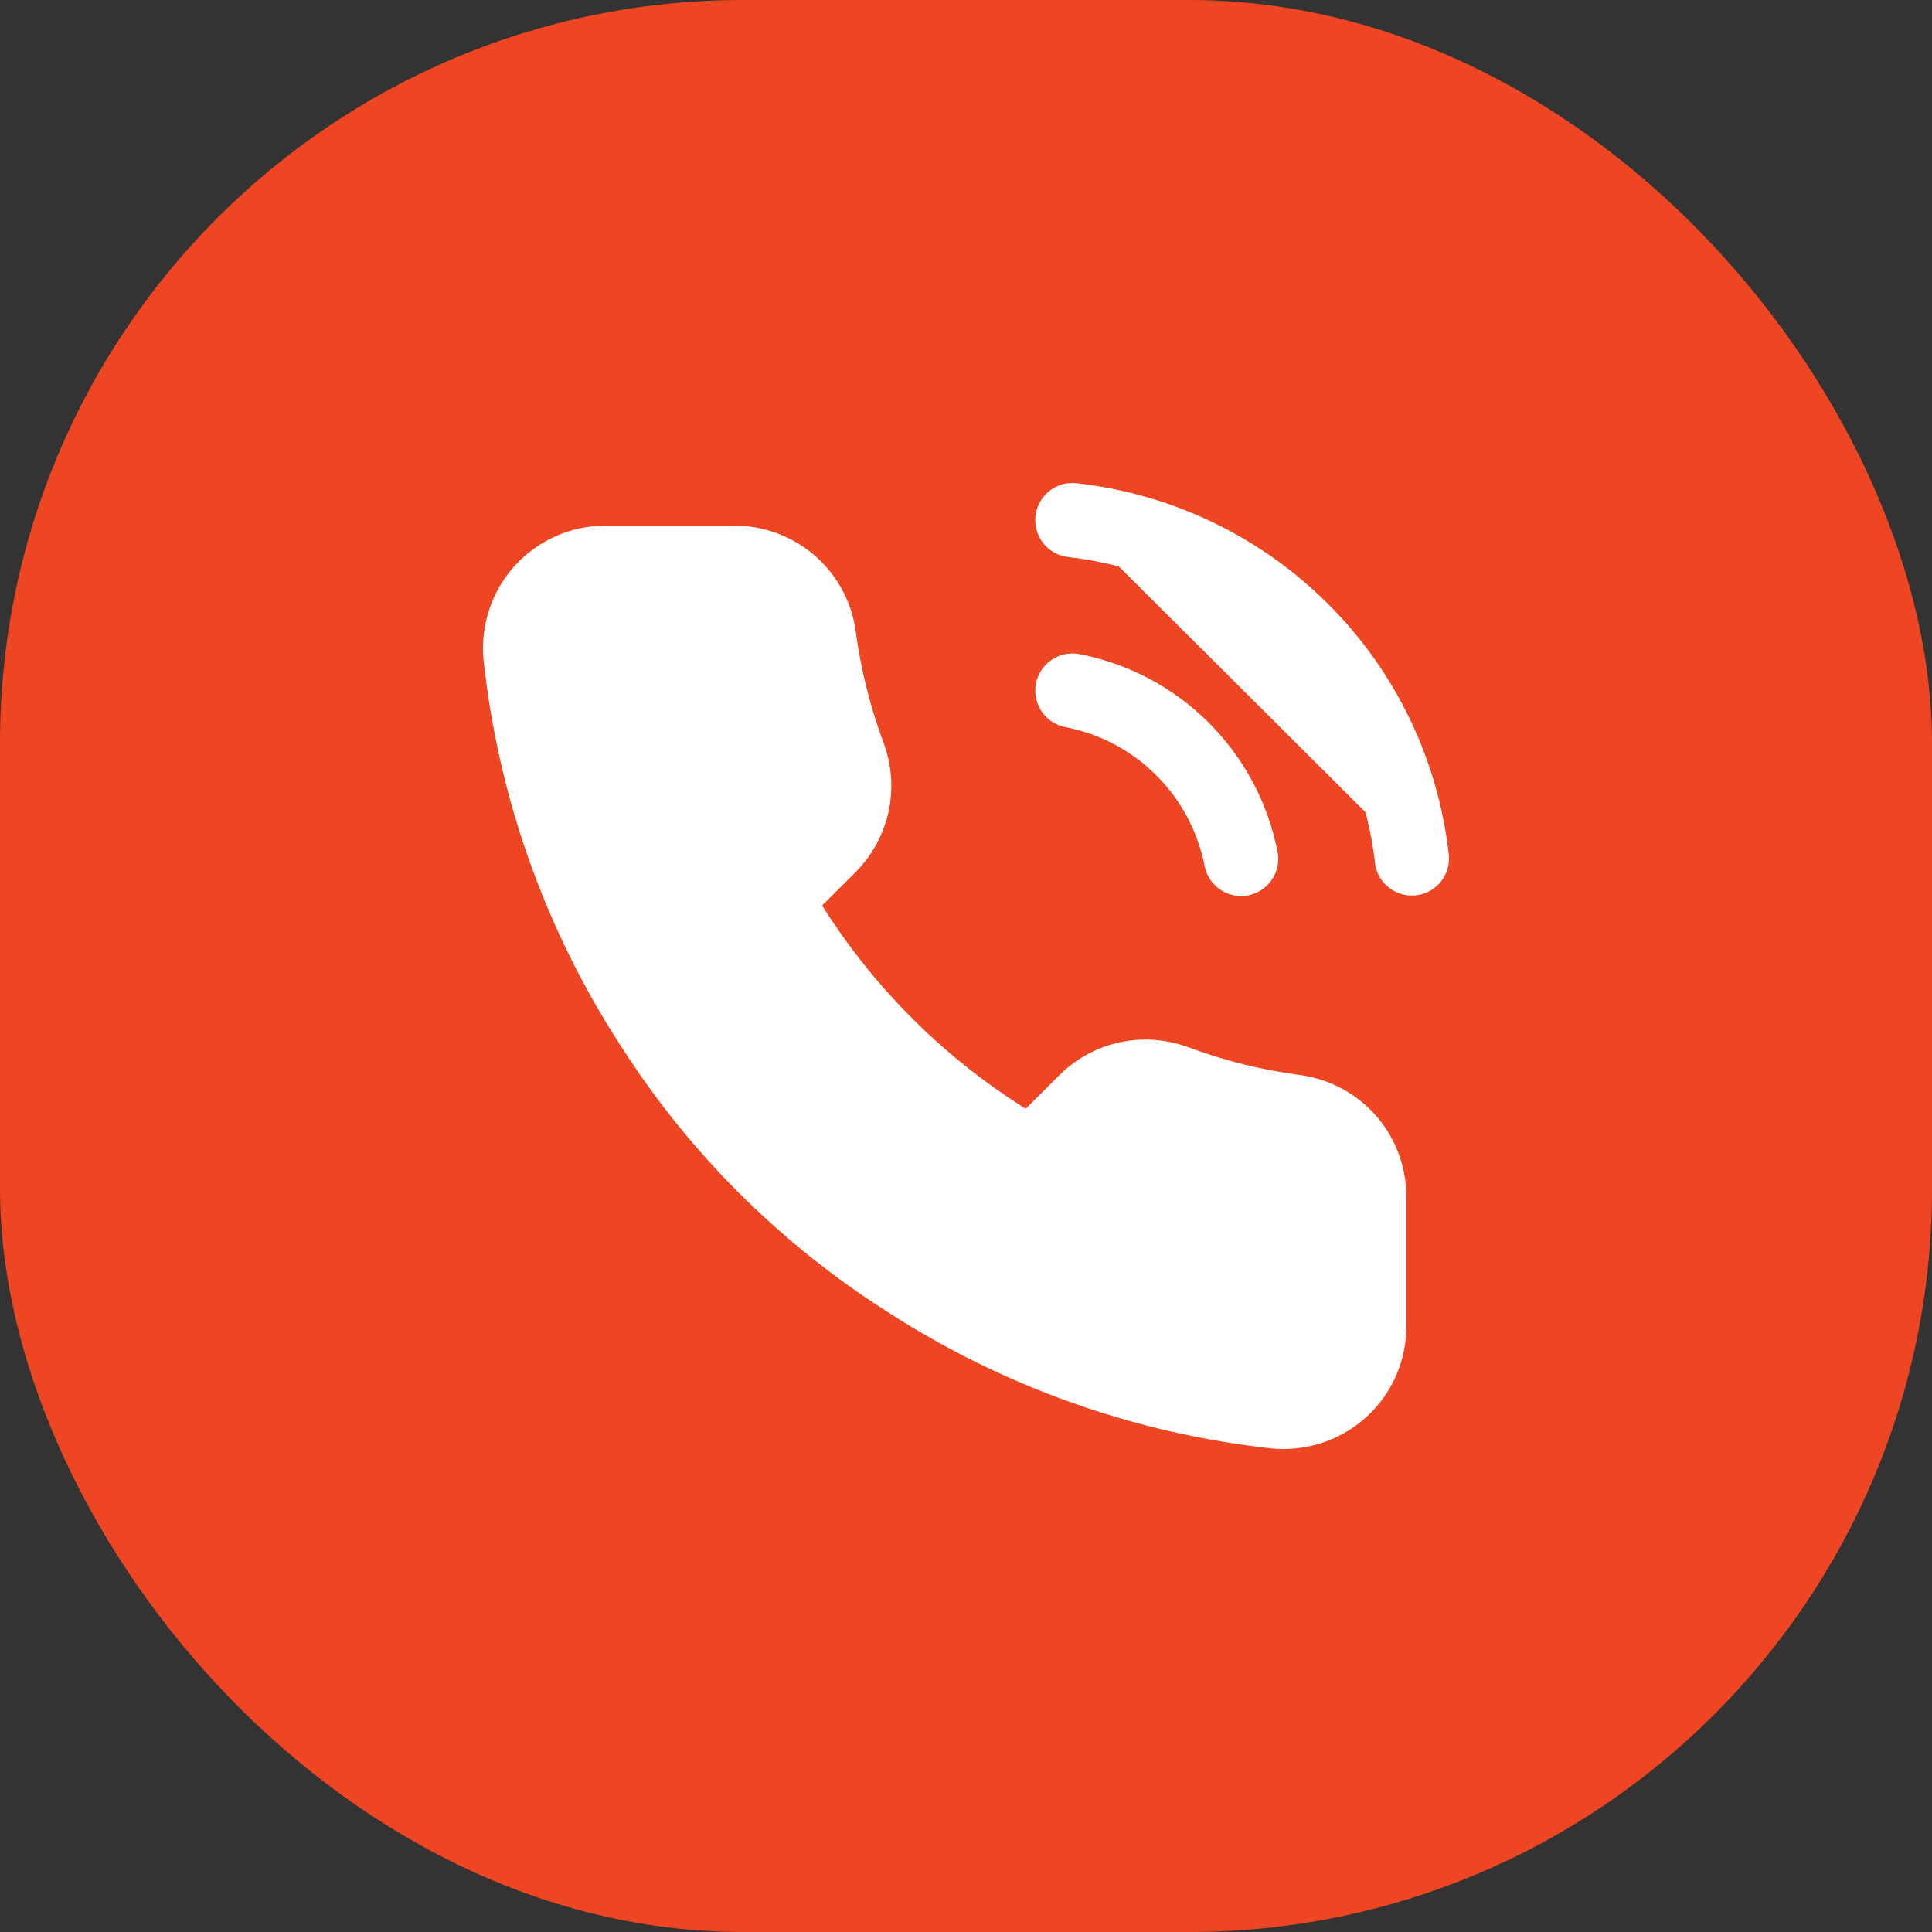 <svg width="13" height="13" viewBox="0 0 13 13" fill="none" xmlns="http://www.w3.org/2000/svg">
<rect x="0" y="0" width="13" height="13" fill="#333333" stroke="none"/>
<rect width="13" height="13" rx="5" fill="#EE4623"/>
<path d="M7.216 4.647C7.497 4.701 7.755 4.838 7.957 5.04C8.159 5.242 8.296 5.499 8.351 5.779M7.216 3.5C7.799 3.565 8.343 3.825 8.758 4.239C9.173 4.652 9.435 5.195 9.5 5.776M9.213 8.064V8.924C9.213 9.004 9.197 9.083 9.165 9.156C9.133 9.229 9.086 9.295 9.027 9.349C8.968 9.403 8.898 9.444 8.822 9.47C8.747 9.495 8.666 9.505 8.587 9.498C7.703 9.402 6.854 9.1 6.108 8.618C5.414 8.177 4.825 7.59 4.384 6.897C3.899 6.149 3.597 5.298 3.502 4.412C3.495 4.332 3.505 4.253 3.53 4.177C3.556 4.102 3.596 4.032 3.65 3.974C3.704 3.915 3.769 3.868 3.842 3.836C3.915 3.803 3.994 3.787 4.074 3.787H4.936C5.075 3.785 5.21 3.835 5.316 3.925C5.422 4.016 5.491 4.142 5.51 4.28C5.547 4.555 5.614 4.825 5.711 5.085C5.75 5.188 5.758 5.3 5.735 5.407C5.712 5.514 5.659 5.612 5.582 5.69L5.217 6.054C5.626 6.772 6.222 7.367 6.941 7.775L7.305 7.411C7.384 7.333 7.482 7.28 7.59 7.257C7.697 7.235 7.809 7.243 7.912 7.282C8.172 7.379 8.443 7.446 8.719 7.482C8.858 7.502 8.986 7.572 9.077 7.679C9.168 7.787 9.216 7.924 9.213 8.064Z" fill="white"/>
<path d="M7.216 4.647C7.497 4.701 7.755 4.838 7.957 5.04C8.159 5.242 8.296 5.499 8.351 5.779M7.216 3.5C7.799 3.565 8.343 3.825 8.758 4.239C9.173 4.652 9.435 5.195 9.5 5.776M9.213 8.064V8.924C9.213 9.004 9.197 9.083 9.165 9.156C9.133 9.229 9.086 9.295 9.027 9.349C8.968 9.403 8.898 9.444 8.822 9.47C8.747 9.495 8.666 9.505 8.587 9.498C7.703 9.402 6.854 9.1 6.108 8.618C5.414 8.177 4.825 7.59 4.384 6.897C3.899 6.149 3.597 5.298 3.502 4.412C3.495 4.332 3.505 4.253 3.53 4.177C3.556 4.102 3.596 4.032 3.65 3.974C3.704 3.915 3.769 3.868 3.842 3.836C3.915 3.803 3.994 3.787 4.074 3.787H4.936C5.075 3.785 5.21 3.835 5.316 3.925C5.422 4.016 5.491 4.142 5.51 4.28C5.547 4.555 5.614 4.825 5.711 5.085C5.75 5.188 5.758 5.3 5.735 5.407C5.712 5.514 5.659 5.612 5.582 5.69L5.217 6.054C5.626 6.772 6.222 7.367 6.941 7.775L7.305 7.411C7.384 7.333 7.482 7.28 7.59 7.257C7.697 7.235 7.809 7.243 7.912 7.282C8.172 7.379 8.443 7.446 8.719 7.482C8.858 7.502 8.986 7.572 9.077 7.679C9.168 7.787 9.216 7.924 9.213 8.064Z" stroke="white" stroke-width="0.5" stroke-linecap="round" stroke-linejoin="round"/>
</svg>
